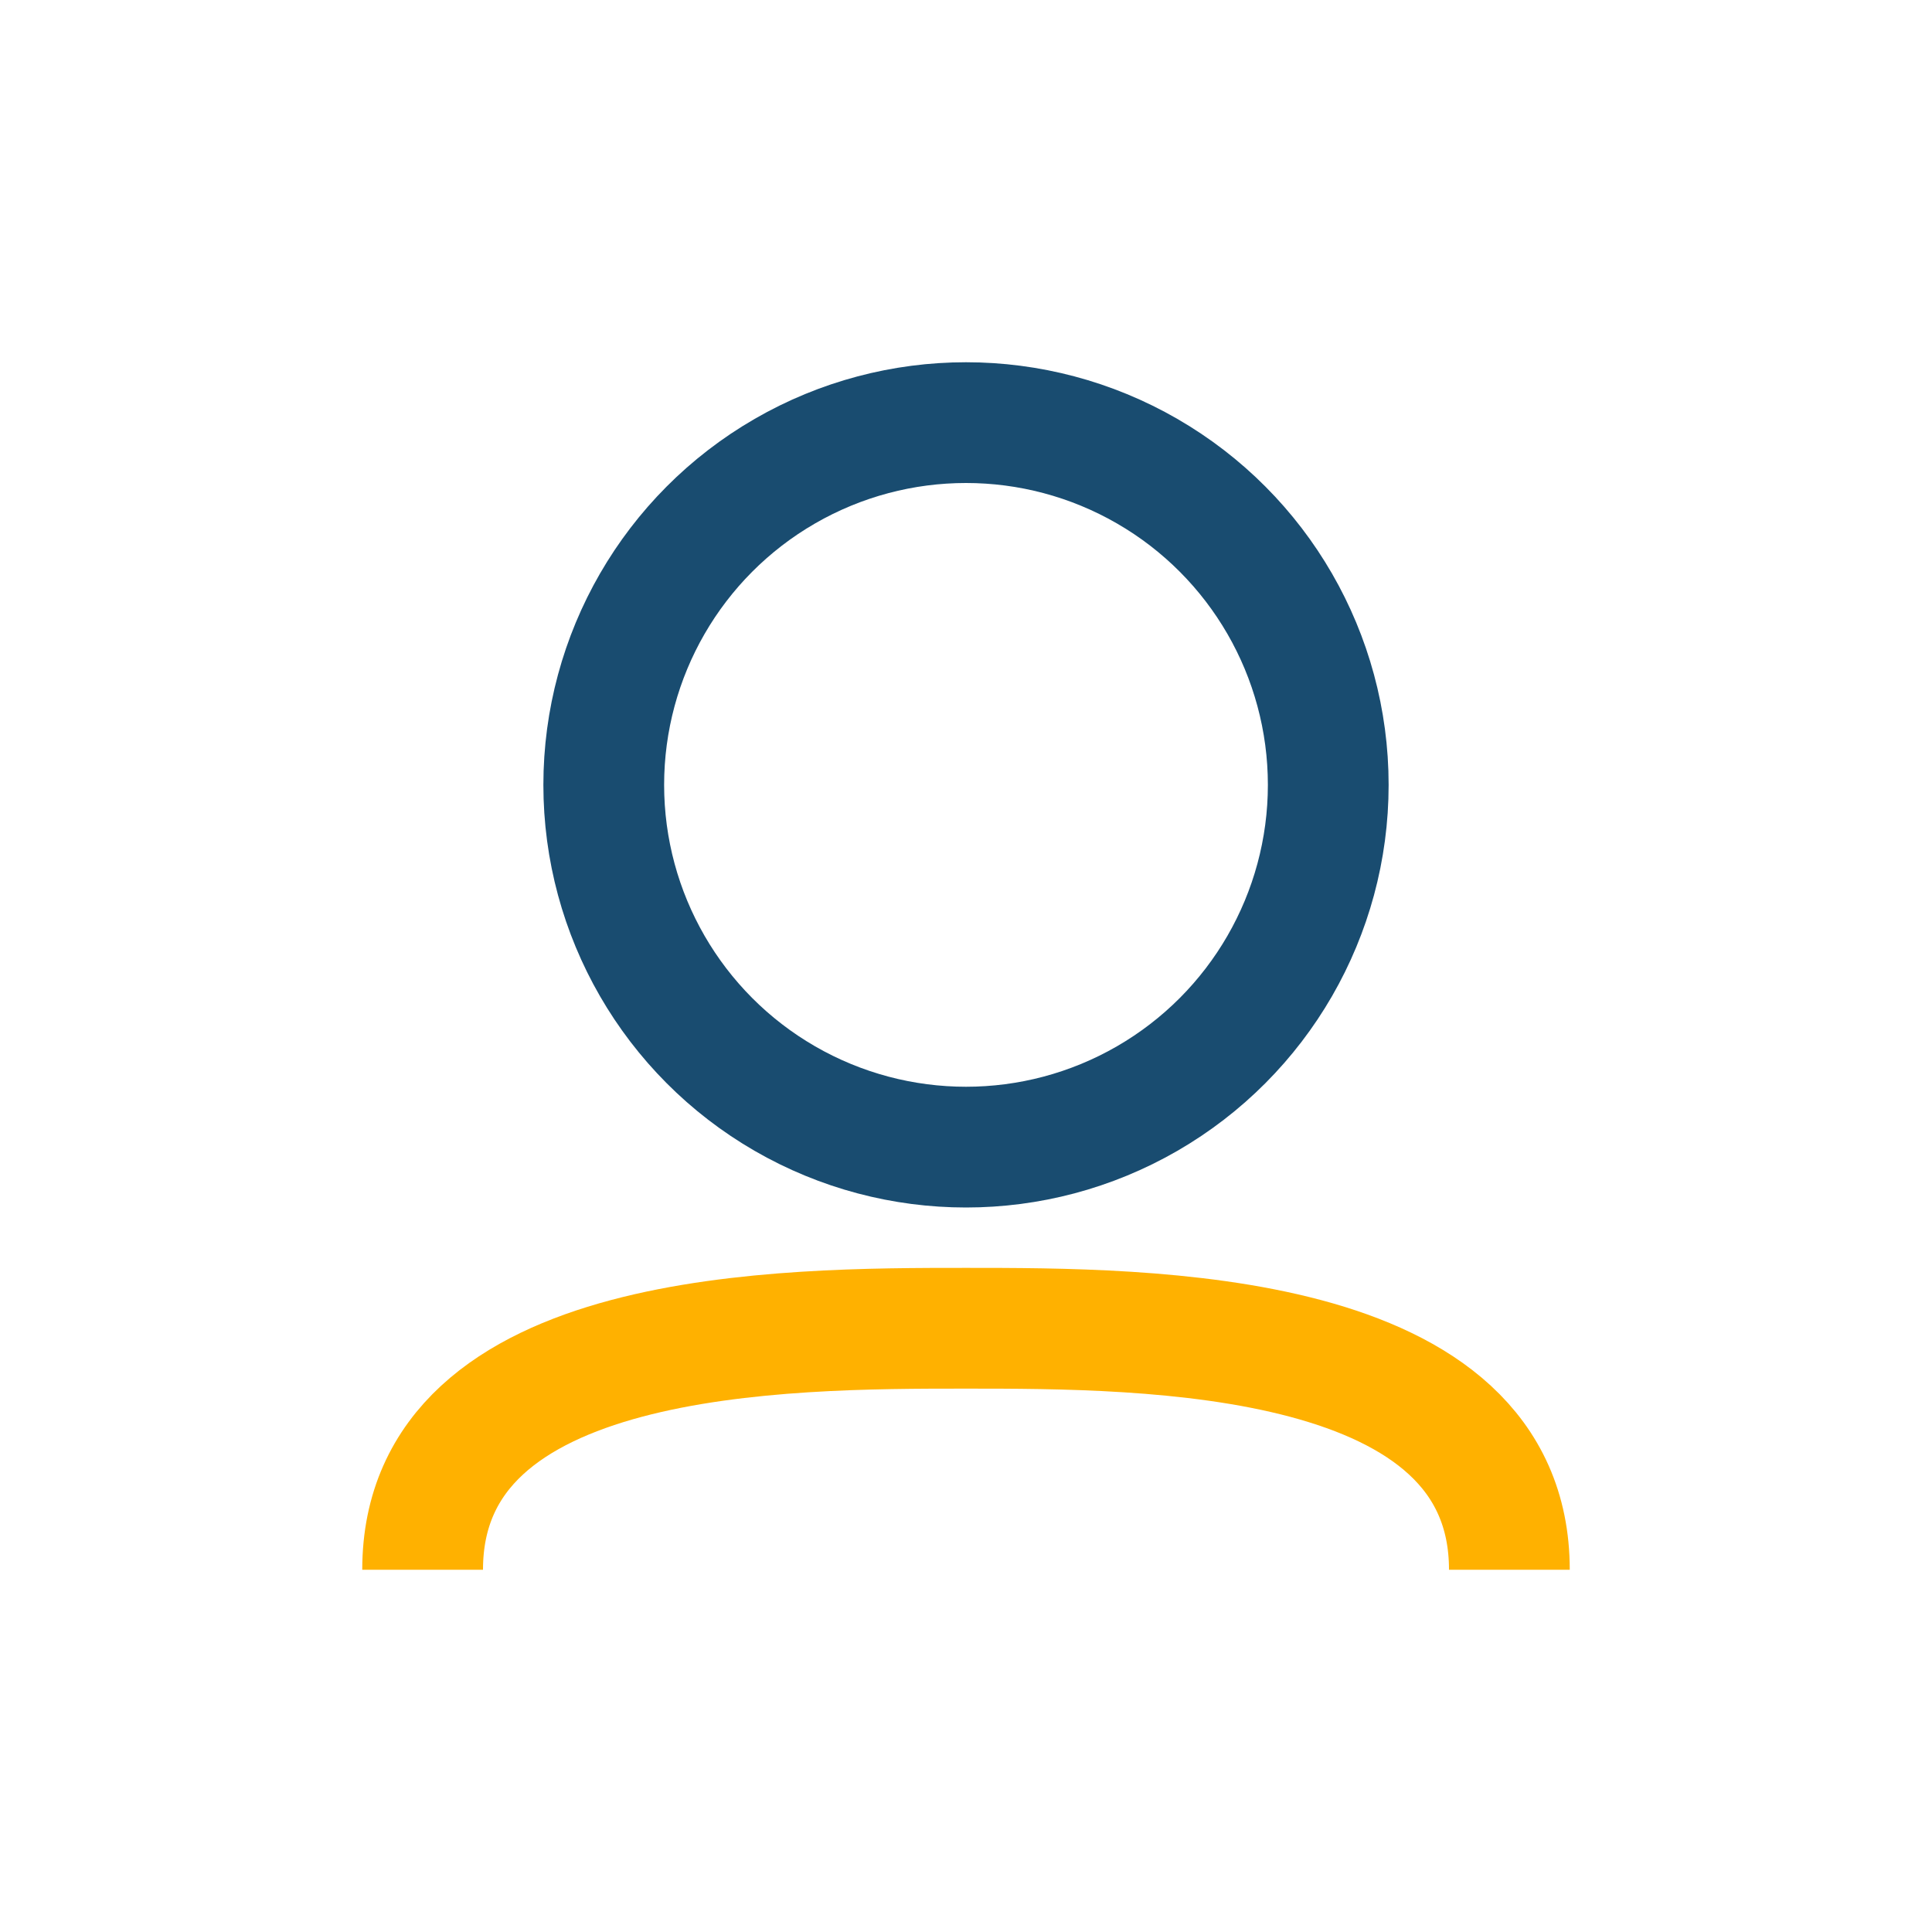 <?xml version="1.0" encoding="UTF-8"?>
<svg xmlns="http://www.w3.org/2000/svg" width="32" height="32" viewBox="0 0 32 32"><circle cx="16" cy="13" r="6" stroke="#194C70" stroke-width="2" fill="none"/><path d="M7 26c0-4 6-4 9-4s9 0 9 4" fill="none" stroke="#FFB100" stroke-width="2"/></svg>